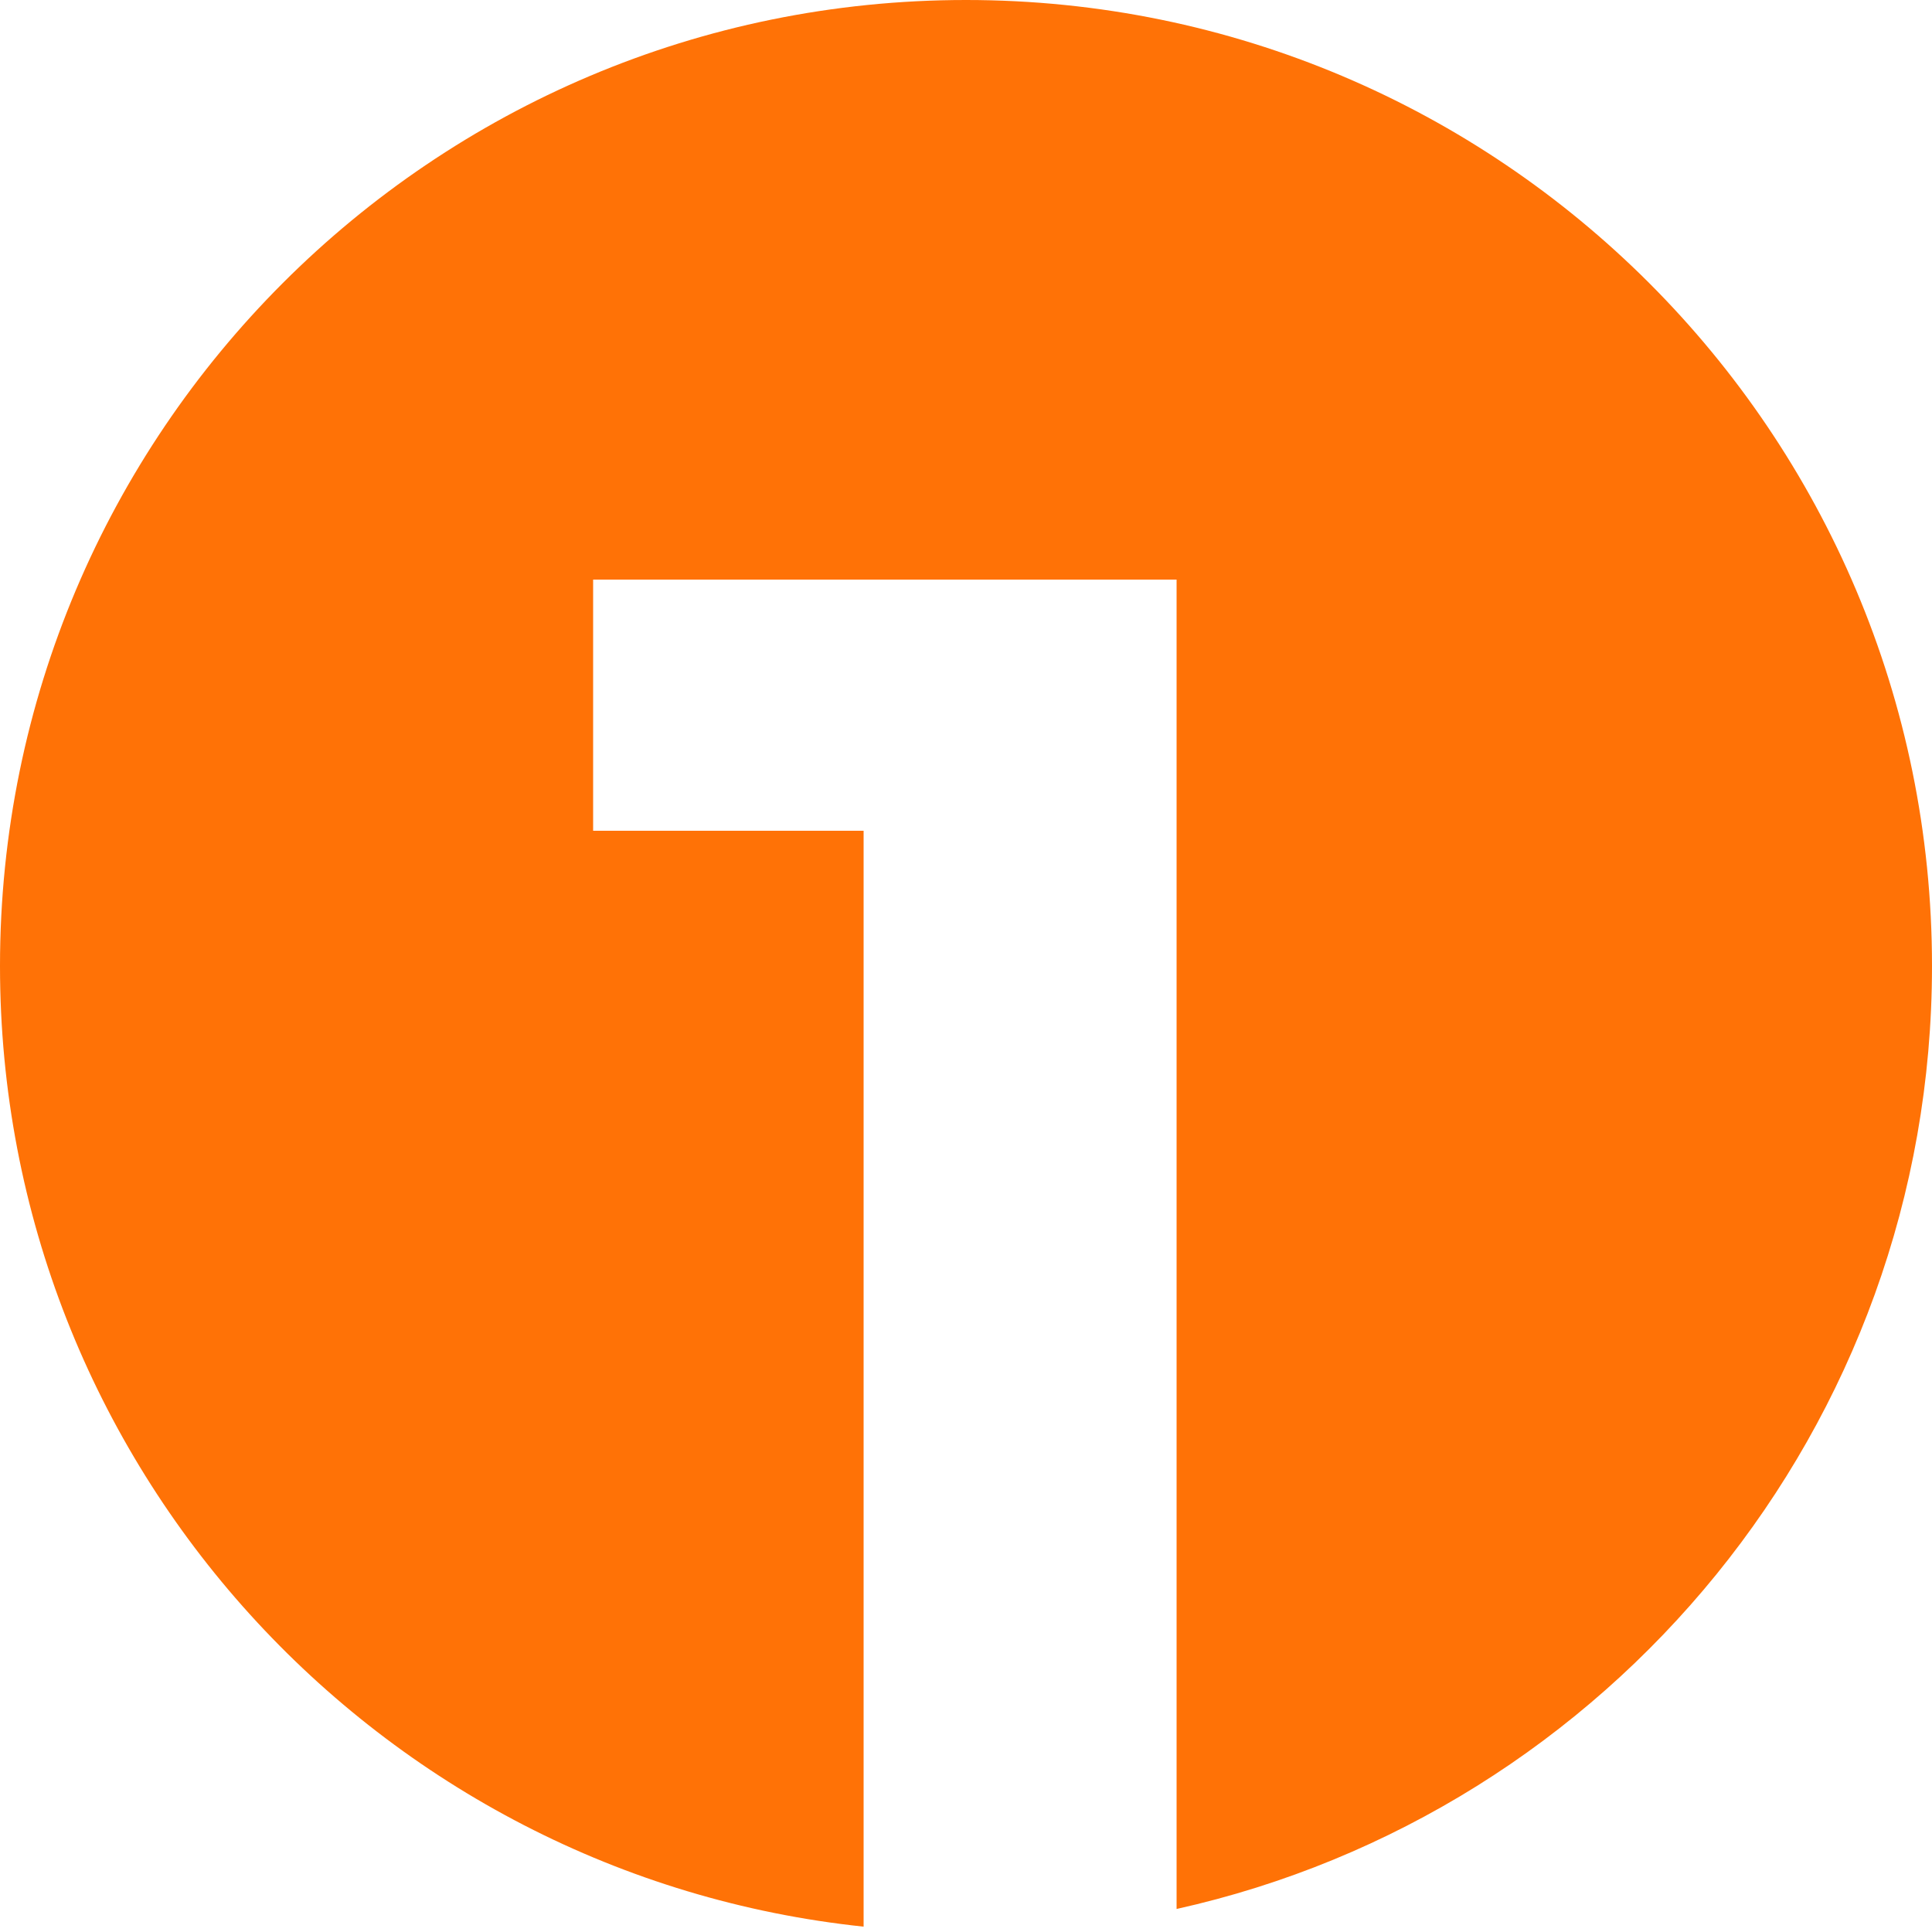 <?xml version="1.0" encoding="UTF-8"?> <svg xmlns="http://www.w3.org/2000/svg" width="60" height="60" viewBox="0 0 60 60" fill="none"> <path fill-rule="evenodd" clip-rule="evenodd" d="M36.54 59.285C49.964 56.3 60 44.322 60 30C60 13.431 46.569 0 30 0C13.431 0 0 13.431 0 30C0 45.494 11.746 58.245 26.82 59.834V25.8H18.42V18H36.54V59.285Z" fill="#FF7206"></path> </svg> 